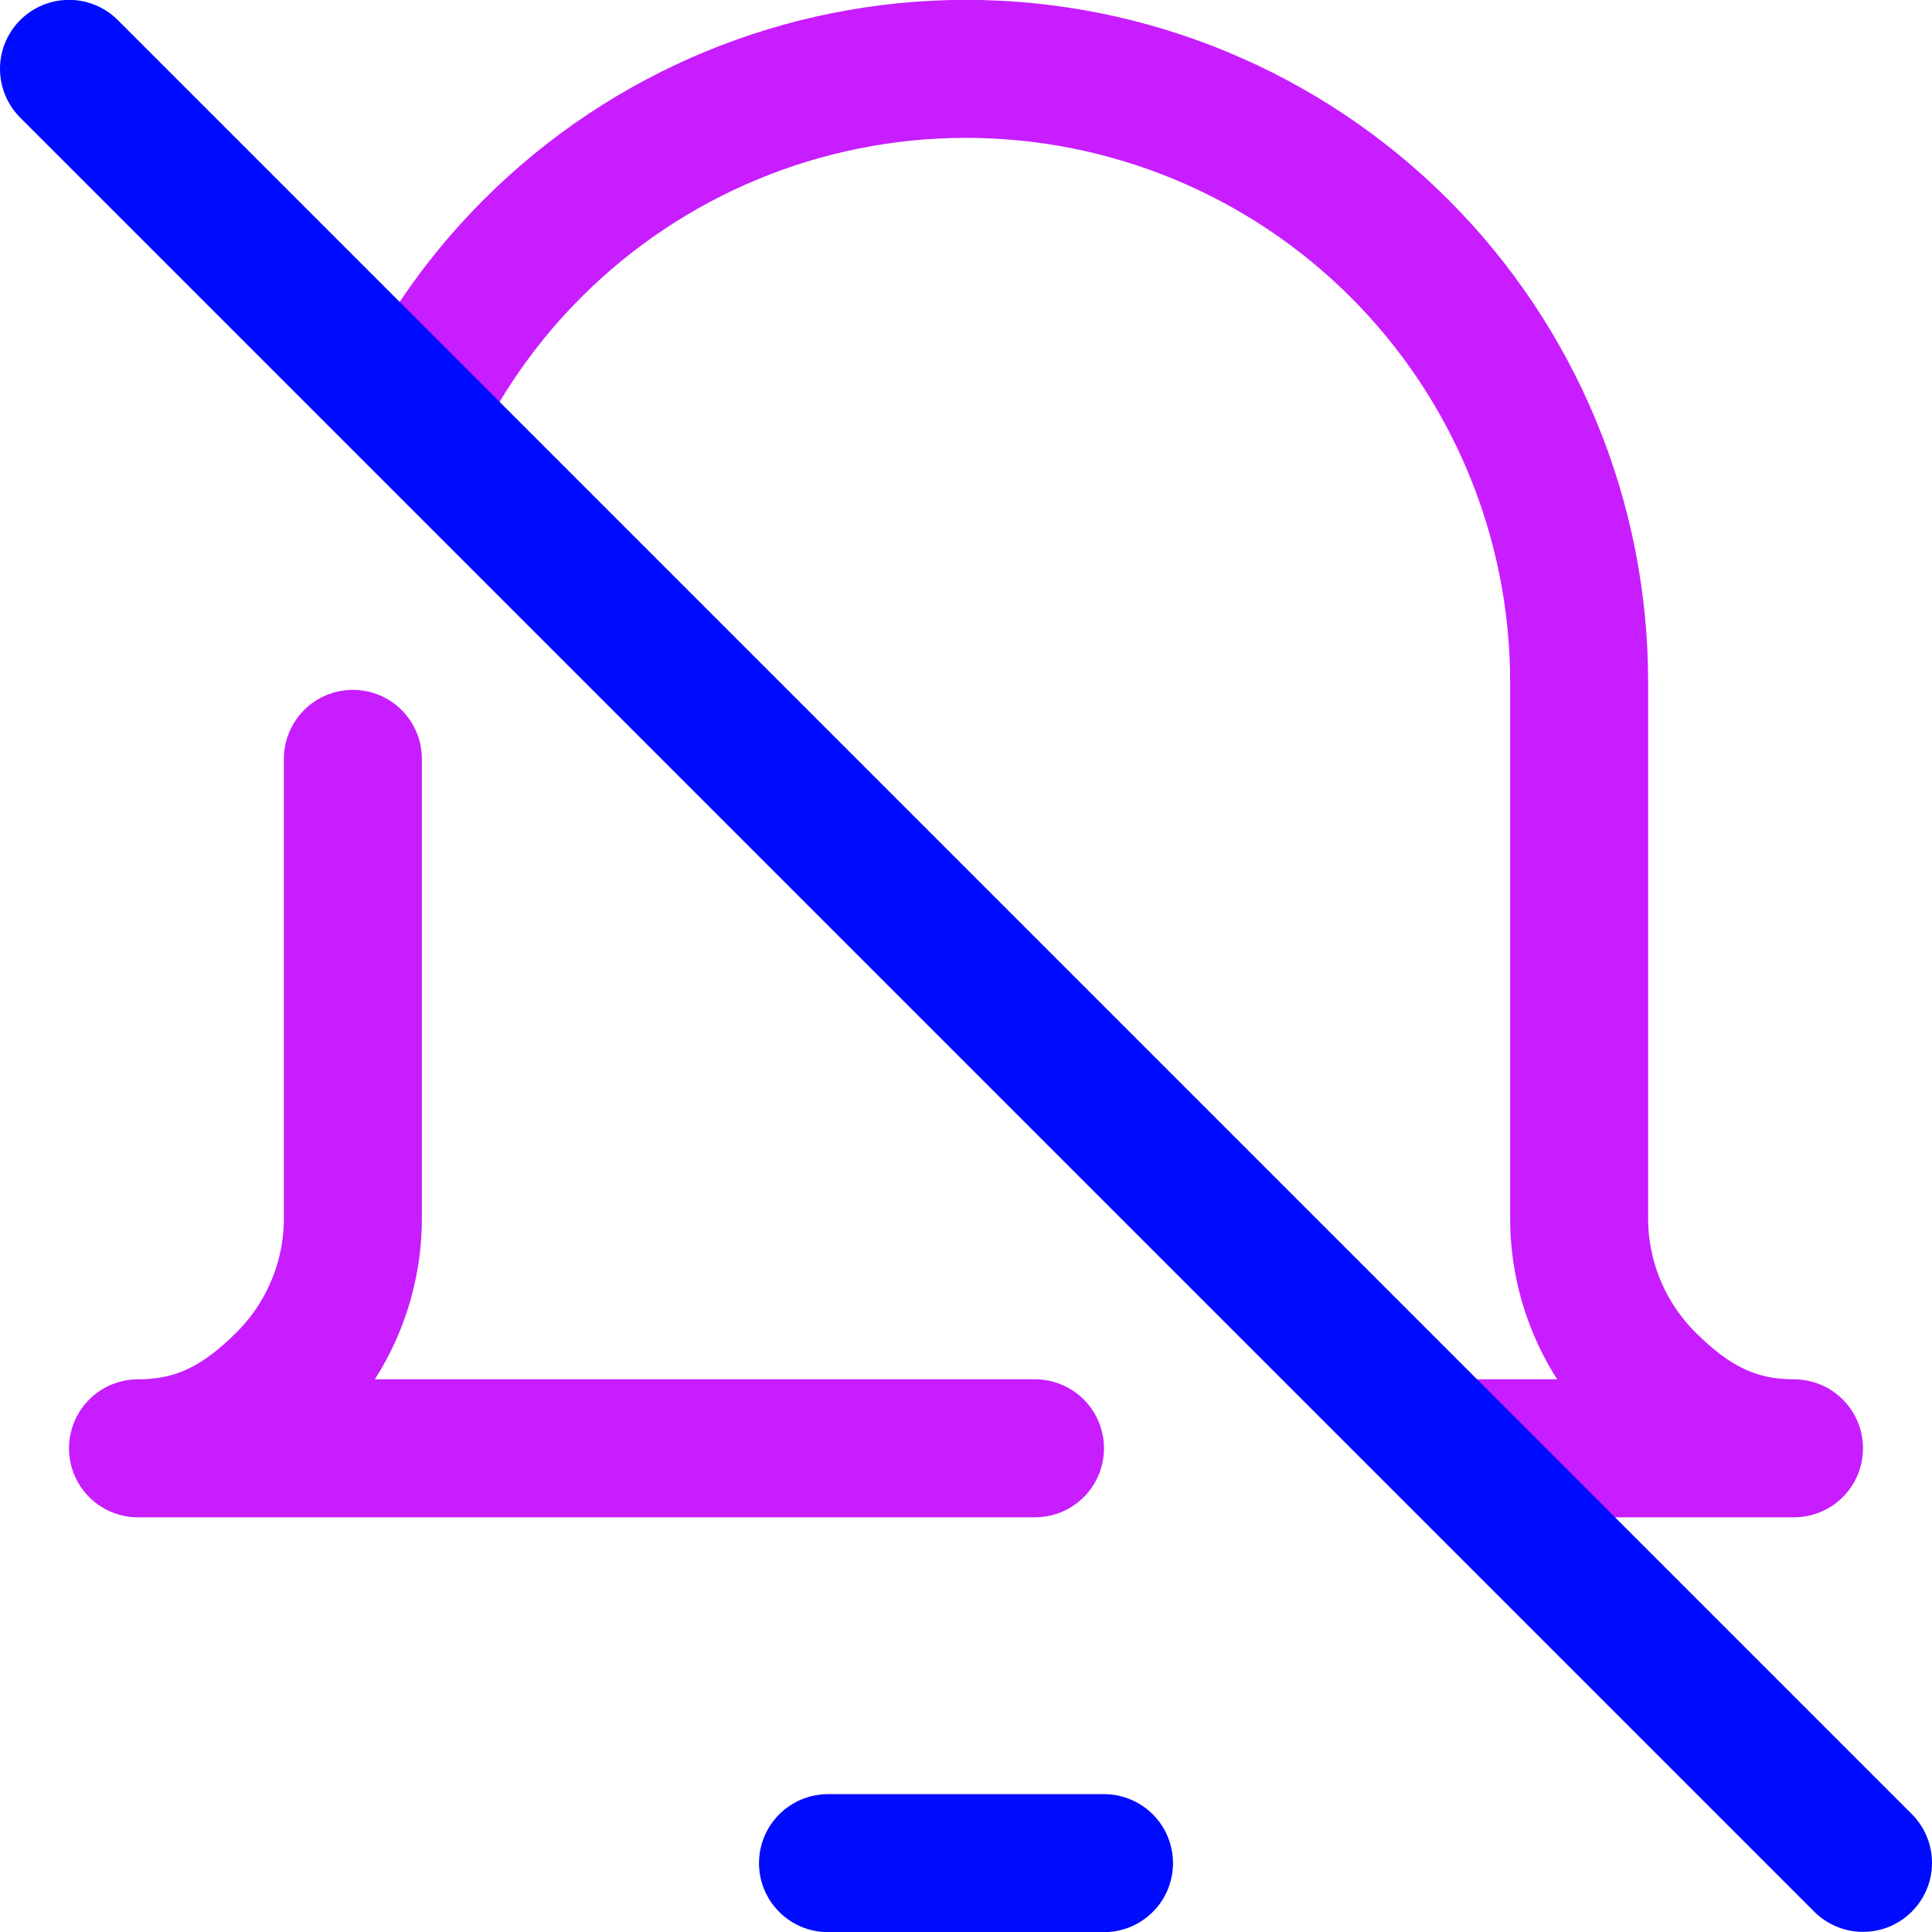 <svg xmlns="http://www.w3.org/2000/svg" fill="none" viewBox="0 0 14 14" id="Disable-Bell-Notification--Streamline-Core-Neon">
  <desc>
    Disable Bell Notification Streamline Icon: https://streamlinehq.com
  </desc>
  <g id="disable-bell-notification--disable-silent-notification-off-silence-alarm-bell-alert">
    <path id="Vector" stroke="#c71dff" stroke-linecap="round" stroke-linejoin="round" d="M10.5 10.495H13c-0.442 0 -0.757 -0.176 -1.069 -0.488 -0.312 -0.312 -0.488 -0.736 -0.488 -1.178V4.942c0 -1.178 -0.468 -2.308 -1.301 -3.141C9.308 0.967 8.178 0.499 7 0.499c-1.178 0 -2.308 0.468 -3.141 1.301 -0.343 0.343 -0.624 0.736 -0.836 1.163" stroke-width="1"></path>
    <path id="Vector_2" stroke="#c71dff" stroke-linecap="round" stroke-linejoin="round" d="M2.557 5.499v3.33c0 0.442 -0.176 0.866 -0.488 1.178 -0.312 0.312 -0.627 0.488 -1.069 0.488h6.5" stroke-width="1"></path>
    <path id="Vector_3" stroke="#000cfe" stroke-linecap="round" stroke-linejoin="round" d="M13.5 13.499 0.5 0.499" stroke-width="1"></path>
    <path id="Vector_4" stroke="#000cfe" stroke-linecap="round" stroke-linejoin="round" d="M6 13.501h2" stroke-width="1"></path>
  </g>
</svg>